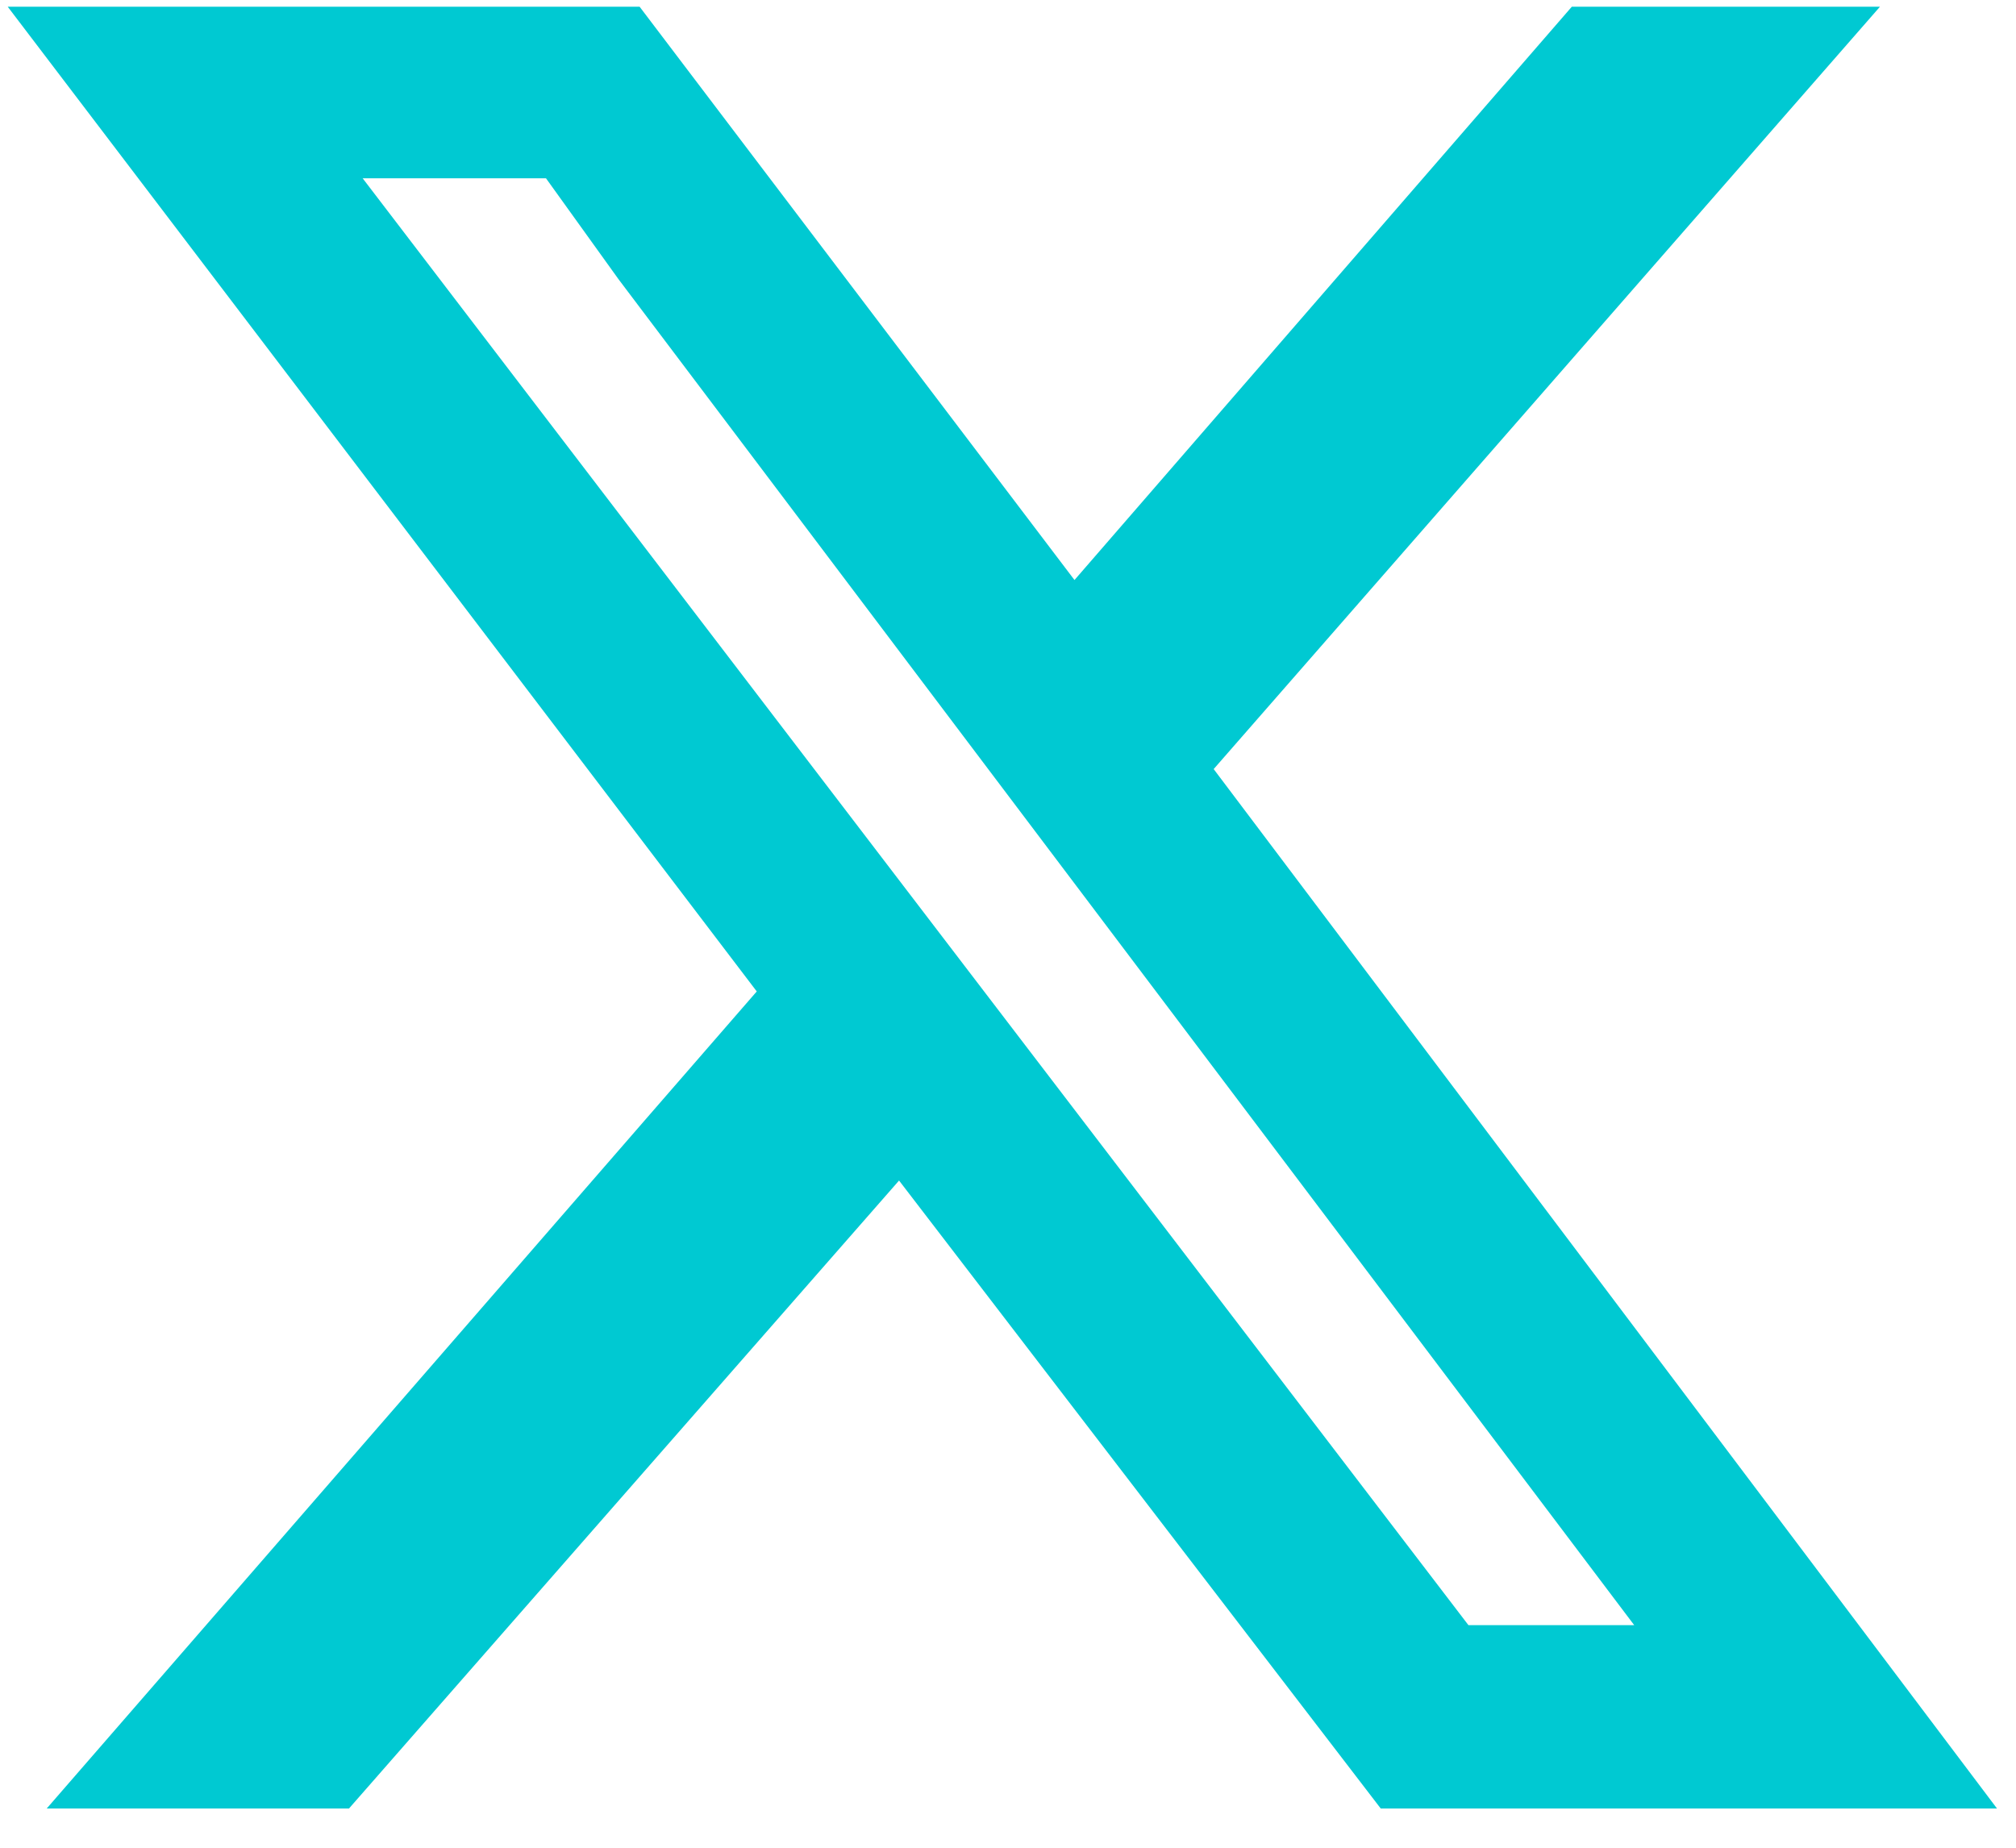 <?xml version="1.0" encoding="UTF-8"?>
<svg xmlns="http://www.w3.org/2000/svg" width="48" height="44" viewBox="0 0 48 44" fill="none">
  <path d="M13 4.246H8.635L34.963 38.7H38.91L14.728 6.651L13 4.246ZM15.229 0.16L25.583 13.812L37.424 0.16H44.761L28.897 18.314L47.547 43.065H32.874L21.406 28.112L8.31 43.065H1.113L18.018 23.609L0.184 0.16H15.229Z" fill="#00C9D2"></path>
</svg>
